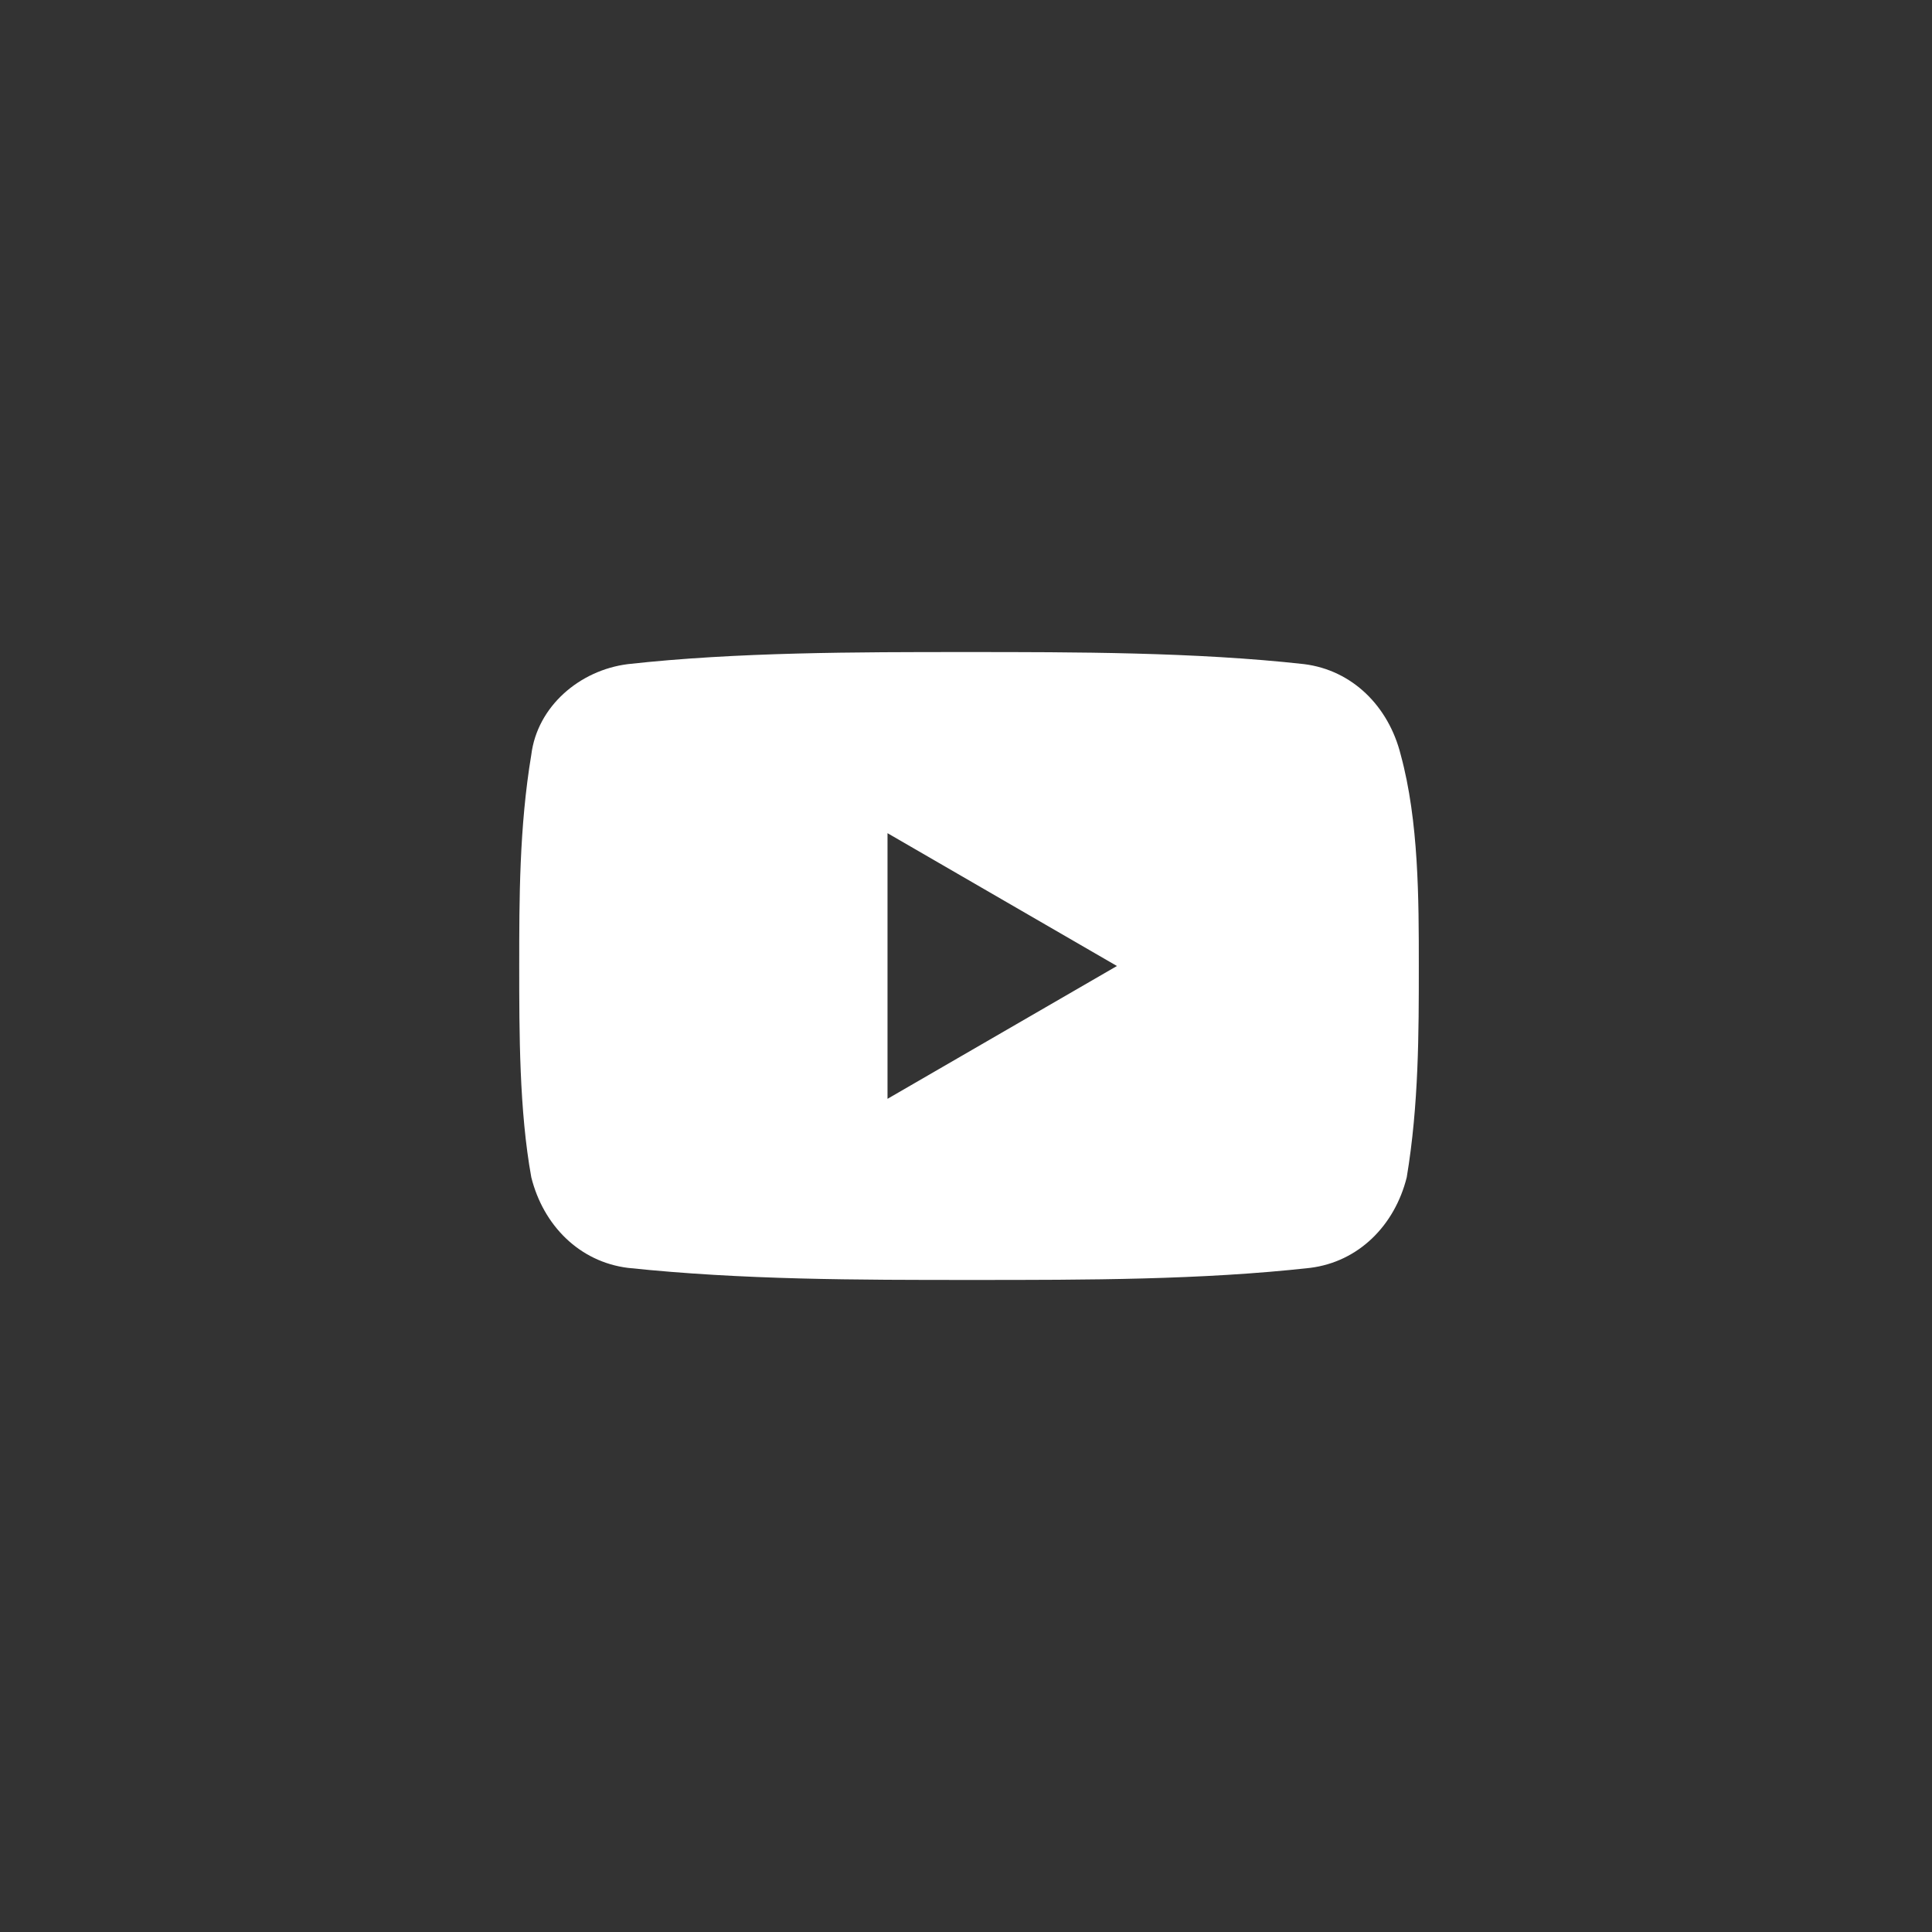 <?xml version="1.0" encoding="UTF-8"?>
<svg xmlns="http://www.w3.org/2000/svg" version="1.1" viewBox="0 0 32 32">
  <rect x="0" y="0" width="32" height="32" fill="#333333" stroke="none"/>
  <defs>
    <style>
      .cls-1 {
        fill: #fff;
      }
    </style>
  </defs>
  <g>
    <g id="Ebene_1">
      <path class="cls-1" d="M14.7,18.2v-4.4l3.8,2.2-3.8,2.2ZM23.2,12.5c-.2-.8-.8-1.4-1.6-1.5-1.8-.2-3.8-.2-5.6-.2s-3.8,0-5.6.2c-.8.1-1.5.7-1.6,1.5-.2,1.2-.2,2.4-.2,3.5s0,2.4.2,3.5c.2.8.8,1.4,1.6,1.5,1.9.2,3.8.2,5.7.2s3.8,0,5.6-.2c.8-.1,1.4-.7,1.6-1.5.2-1.2.2-2.4.2-3.5s0-2.4-.3-3.5"></path>
    </g>
  </g>
</svg>
